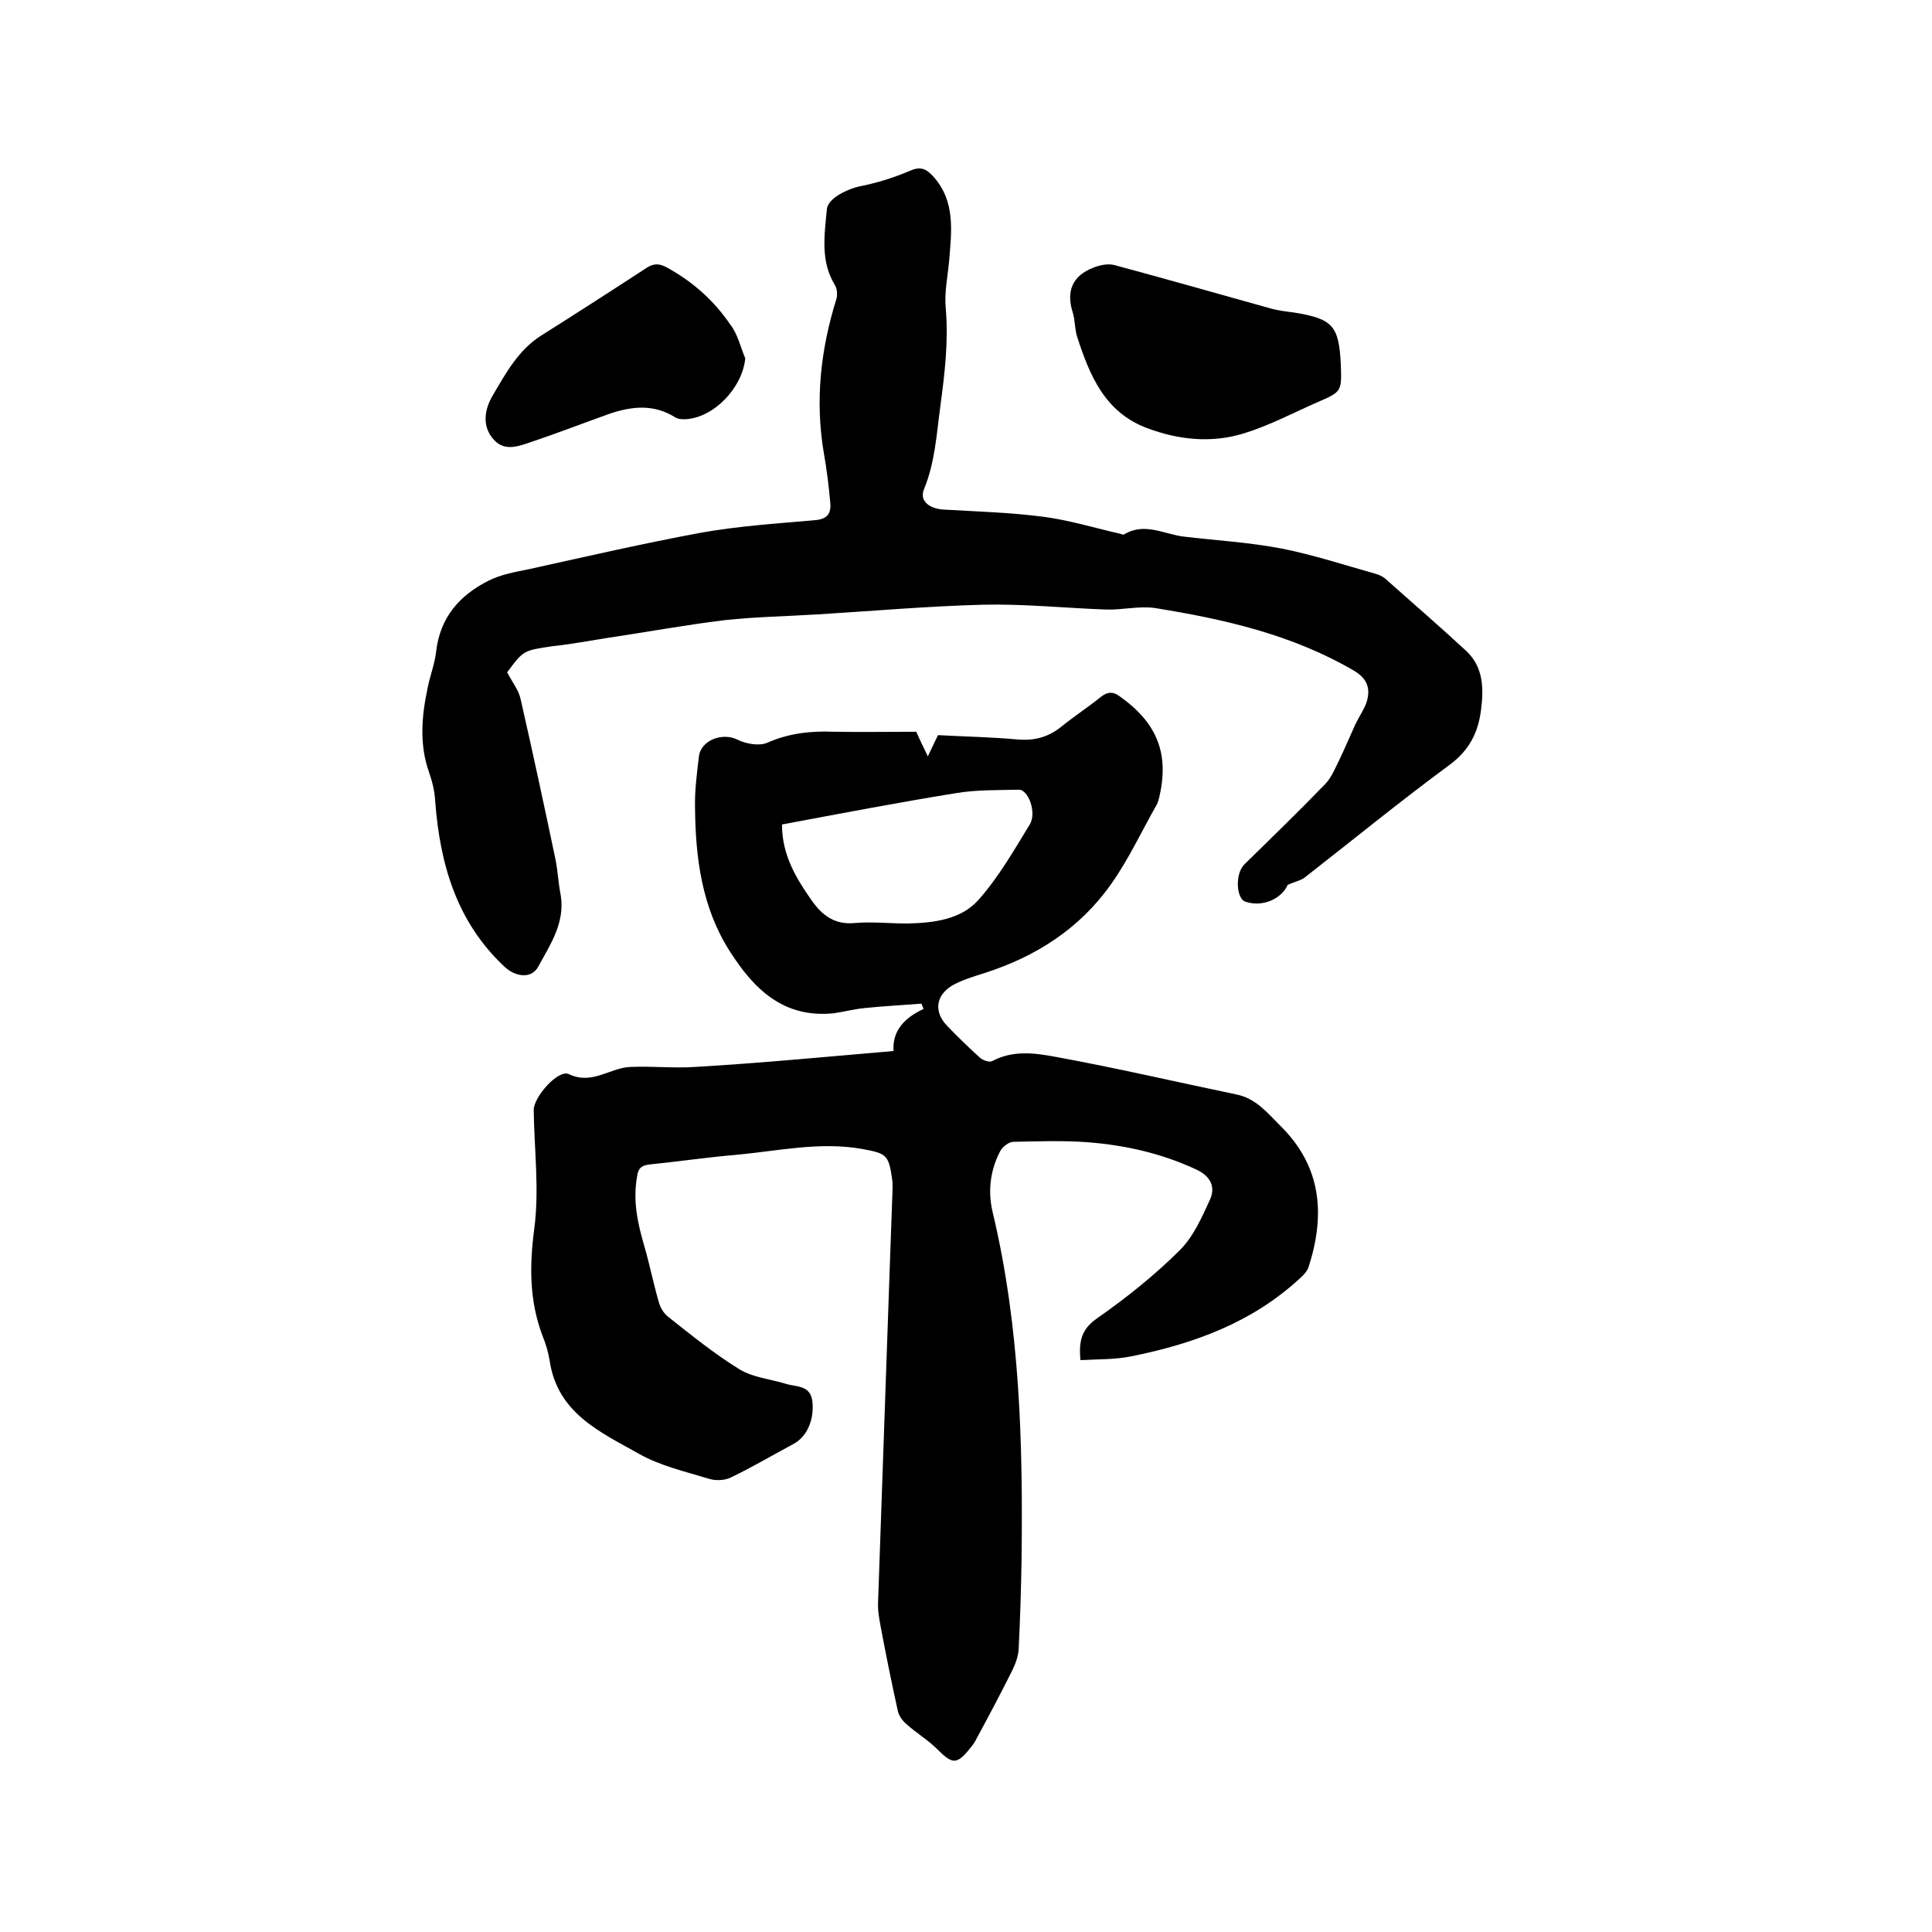 <svg enable-background="new 0 0 400 400" viewBox="0 0 400 400" xmlns="http://www.w3.org/2000/svg"><path d="m185 217.6c-.3-4.2 2.3-6.9 6.2-8.7-.1-.4-.3-.7-.4-1.1-3.9.3-7.8.5-11.7.9-2.2.2-4.4.8-6.6 1.1-10.4 1-16.5-5.1-21.5-13-5.7-9-7-19.2-7.1-29.5-.1-3.6.4-7.2.8-10.7.4-3.3 4.8-5 7.9-3.5 1.8.9 4.5 1.4 6.2.7 4.5-2 9.1-2.5 13.9-2.3 5.7.1 11.4 0 17 0 .7 1.6 1.4 3 2.4 5.1 1-2.1 1.5-3.2 2.1-4.4 5.5.3 11 .4 16.5.9 3.5.3 6.4-.5 9.1-2.7 2.6-2.1 5.5-4 8.1-6.1 1.4-1.1 2.6-1.2 4.1 0 7.7 5.5 10.2 12 7.9 21.2-.1.3-.2.6-.3.9-3.2 5.6-5.9 11.5-9.6 16.7-6.5 9.2-15.6 15-26.3 18.4-2.2.7-4.5 1.4-6.5 2.5-3.5 2.1-3.9 5.5-1.1 8.4 2.2 2.3 4.5 4.5 6.8 6.6.6.5 1.9 1 2.5.7 4.3-2.3 8.8-1.7 13.1-.9 12.6 2.3 25 5.2 37.5 7.8 4 .8 6.4 3.8 9.1 6.5 8.6 8.5 9.3 18.5 5.8 29.3-.3.8-1 1.6-1.7 2.2-9.9 9.2-22 13.6-34.9 16.2-3.4.7-7 .6-10.6.8-.4-4.1.3-6.5 3.5-8.7 6-4.2 11.9-8.9 17.1-14.1 2.8-2.8 4.5-6.7 6.2-10.4 1.2-2.6.2-4.9-2.9-6.3-7.1-3.3-14.6-5-22.3-5.6-5.1-.4-10.3-.2-15.5-.1-.9 0-2.2 1-2.7 1.9-2.1 4-2.6 8.3-1.6 12.6 5.7 23.8 6.3 48 6 72.2-.1 6.1-.3 12.3-.6 18.4-.1 1.5-.7 3.1-1.4 4.5-2.4 4.8-4.9 9.5-7.5 14.3-.3.6-.7 1.1-1.1 1.6-2.8 3.5-3.7 3.4-6.8.3-2-2-4.4-3.4-6.5-5.3-.8-.7-1.5-1.7-1.7-2.6-1.3-5.9-2.5-11.8-3.6-17.7-.3-1.6-.6-3.3-.5-5 .8-23 1.6-45.9 2.4-68.8.2-5.6.4-11.2.6-16.8 0-.6 0-1.3-.1-1.9-.7-5-1.2-5.3-6.1-6.2-8.8-1.6-17.5.4-26.2 1.2-6 .5-12 1.4-18 2-1.6.2-2.3.8-2.5 2.5-.9 5 .1 9.6 1.5 14.4 1.1 3.8 1.9 7.8 3 11.6.3 1.1 1 2.3 1.9 3 4.8 3.8 9.6 7.7 14.8 10.9 2.8 1.7 6.3 2 9.6 3 2.2.7 5.1.2 5.5 3.7.4 3.7-1.1 7.3-4 8.8-4.3 2.3-8.5 4.8-12.9 6.9-1.2.6-3.1.7-4.4.3-4.9-1.5-10.2-2.7-14.6-5.2-8-4.5-16.9-8.4-18.5-19.3-.3-1.8-.8-3.5-1.5-5.2-2.7-7.2-2.7-14.3-1.7-22 1.1-8.1 0-16.5-.1-24.7 0-2.7 5.1-8.5 7.3-7.4 4.9 2.3 8.5-1.4 12.8-1.5 4.4-.2 8.9.3 13.3 0 13.6-.8 27.1-2.1 41.1-3.3zm-23.1-46.9c0 6.3 2.9 11.1 6.2 15.8 2.2 3.1 4.8 5 8.9 4.6 3.6-.3 7.2.1 10.8.1 5.4-.1 11.1-.8 14.7-4.8 4.2-4.7 7.4-10.3 10.7-15.7 1.5-2.4-.3-7.3-2.3-7.2-4.3.1-8.7 0-12.9.7-11.8 1.9-23.8 4.2-36.1 6.5z"/><path d="m105 139.2c1.1 2.1 2.4 3.7 2.8 5.6 2.5 11 4.9 22.1 7.2 33.1.5 2.5.6 5 1.1 7.5.9 5.7-2.2 10.2-4.7 14.8-1.4 2.5-4.7 2.1-7-.1-9.9-9.3-13.3-21.2-14.3-34.2-.1-2.1-.6-4.1-1.3-6.1-2-5.7-1.5-11.5-.3-17.2.5-2.6 1.5-5.1 1.8-7.7.8-7.1 4.9-11.7 10.9-14.7 2.6-1.3 5.6-1.8 8.5-2.4 11.8-2.6 23.5-5.3 35.4-7.5 7.8-1.4 15.7-1.9 23.6-2.6 2.6-.2 3.4-1.4 3.2-3.6-.3-3.4-.7-6.7-1.3-10.1-1.9-11-.7-21.7 2.6-32.2.2-.8.1-2-.3-2.7-3.1-5-2.2-10.5-1.7-15.8.2-2.3 4.4-4.2 6.7-4.7 3.6-.7 7.1-1.8 10.4-3.2 2.2-1 3.4-.5 4.8 1 4.8 5.2 3.9 11.5 3.4 17.7-.3 3.2-1 6.5-.7 9.7.6 6.8-.2 13.5-1.1 20.2-.8 5.9-1.1 11.7-3.4 17.3-1 2.4 1.1 4 4 4.2 6.9.4 13.9.6 20.8 1.5 5.3.7 10.5 2.3 15.8 3.5.3.1.7.3.9.1 4.2-2.5 8.2 0 12.3.5 6.8.8 13.7 1.2 20.4 2.5 6.5 1.3 12.9 3.4 19.3 5.2.7.2 1.4.5 2 1 5.6 5 11.3 9.9 16.8 15 3.6 3.4 3.6 7.9 3 12.4s-2.4 8.1-6.4 11.1c-10.2 7.5-20.1 15.6-30.1 23.4-.8.6-1.9.8-3.5 1.5-1.2 2.8-5.1 4.7-8.7 3.5-2-.6-2.2-5.8-.3-7.7 5.6-5.5 11.2-10.9 16.7-16.6 1.4-1.4 2.2-3.5 3.1-5.3 1.1-2.3 2.1-4.7 3.2-7.1.7-1.5 1.7-2.9 2.3-4.5.9-2.8.3-4.9-2.5-6.6-12.8-7.5-26.9-10.7-41.2-13-3.3-.5-6.8.4-10.1.3-8.6-.3-17.1-1.2-25.6-1-11.4.3-22.8 1.3-34.2 2-6.4.4-12.9.5-19.3 1.2-8.2 1-16.3 2.5-24.4 3.7-3.8.6-7.5 1.3-11.3 1.7-5.9.9-5.9.8-9.3 5.4z"/><path d="m277.6 75.4c.2 5.7.2 5.7-4.9 7.9-5 2.2-9.9 4.8-15.1 6.4-6.7 2.1-13.6 1.4-20.2-1.1-8.7-3.3-11.8-10.9-14.4-18.9-.5-1.6-.4-3.4-.9-5-1.4-4.4-.1-7.6 4.3-9.3 1.3-.5 3-.9 4.4-.5 10.8 2.9 21.6 6 32.4 9 1.5.4 3.1.6 4.7.8 8 1.3 9.3 2.7 9.7 10.7z"/><path d="m154.3 74.2c-.6 6.1-6.5 12.3-12.4 12.6-.7 0-1.5 0-2.1-.4-4.5-2.8-9-2.3-13.7-.7-5.3 1.9-10.5 3.9-15.8 5.7-2.7.9-5.7 2.2-8-.3-2.6-2.8-2-6.3-.3-9.2 2.7-4.6 5.3-9.4 10-12.4 7.3-4.6 14.6-9.3 21.8-14 1.5-1 2.7-1 4.3-.1 5.3 2.9 9.7 6.8 13.1 11.8 1.5 1.9 2.1 4.6 3.1 7z"/></svg>